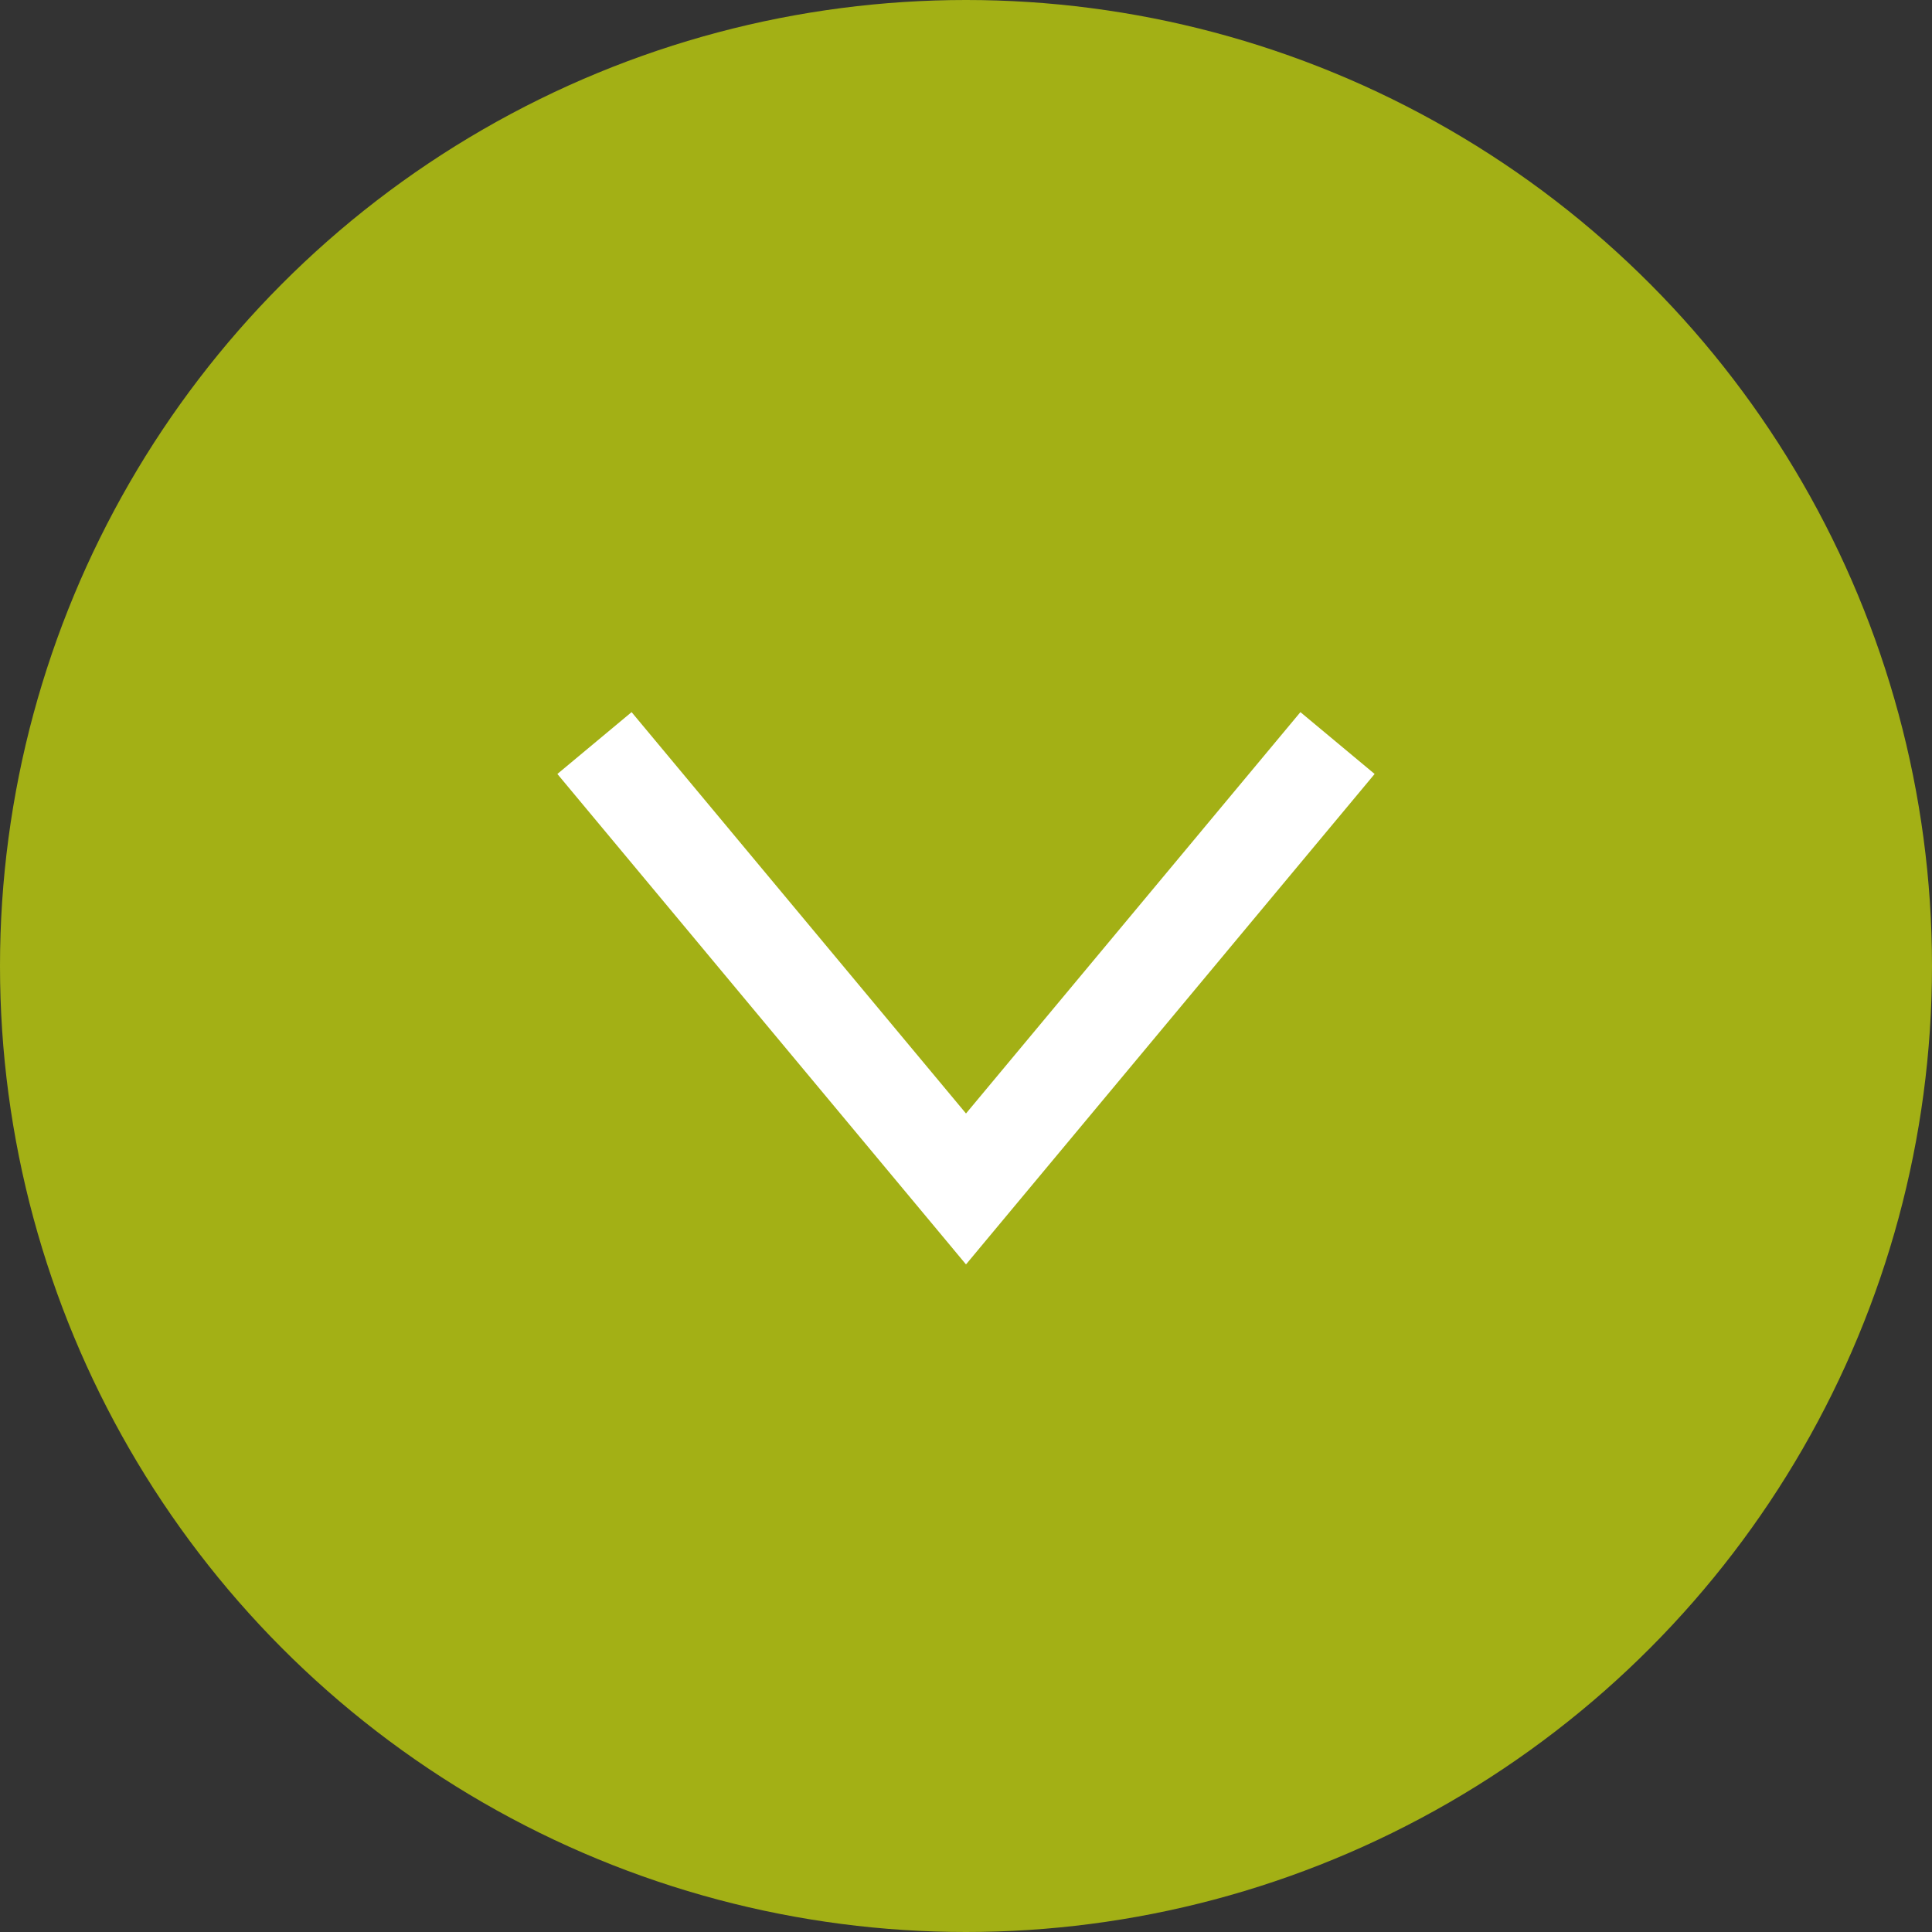 <svg width="20" height="20" viewBox="0 0 20 20" fill="none" xmlns="http://www.w3.org/2000/svg">
<rect x="0" y="0" width="20" height="20" fill="#333333" stroke="none"/>
<circle cx="10" cy="10" r="10" fill="#A3B015"/>
<path d="M6.154 7.692L10 12.308L13.846 7.692" stroke="white"/>
</svg>

